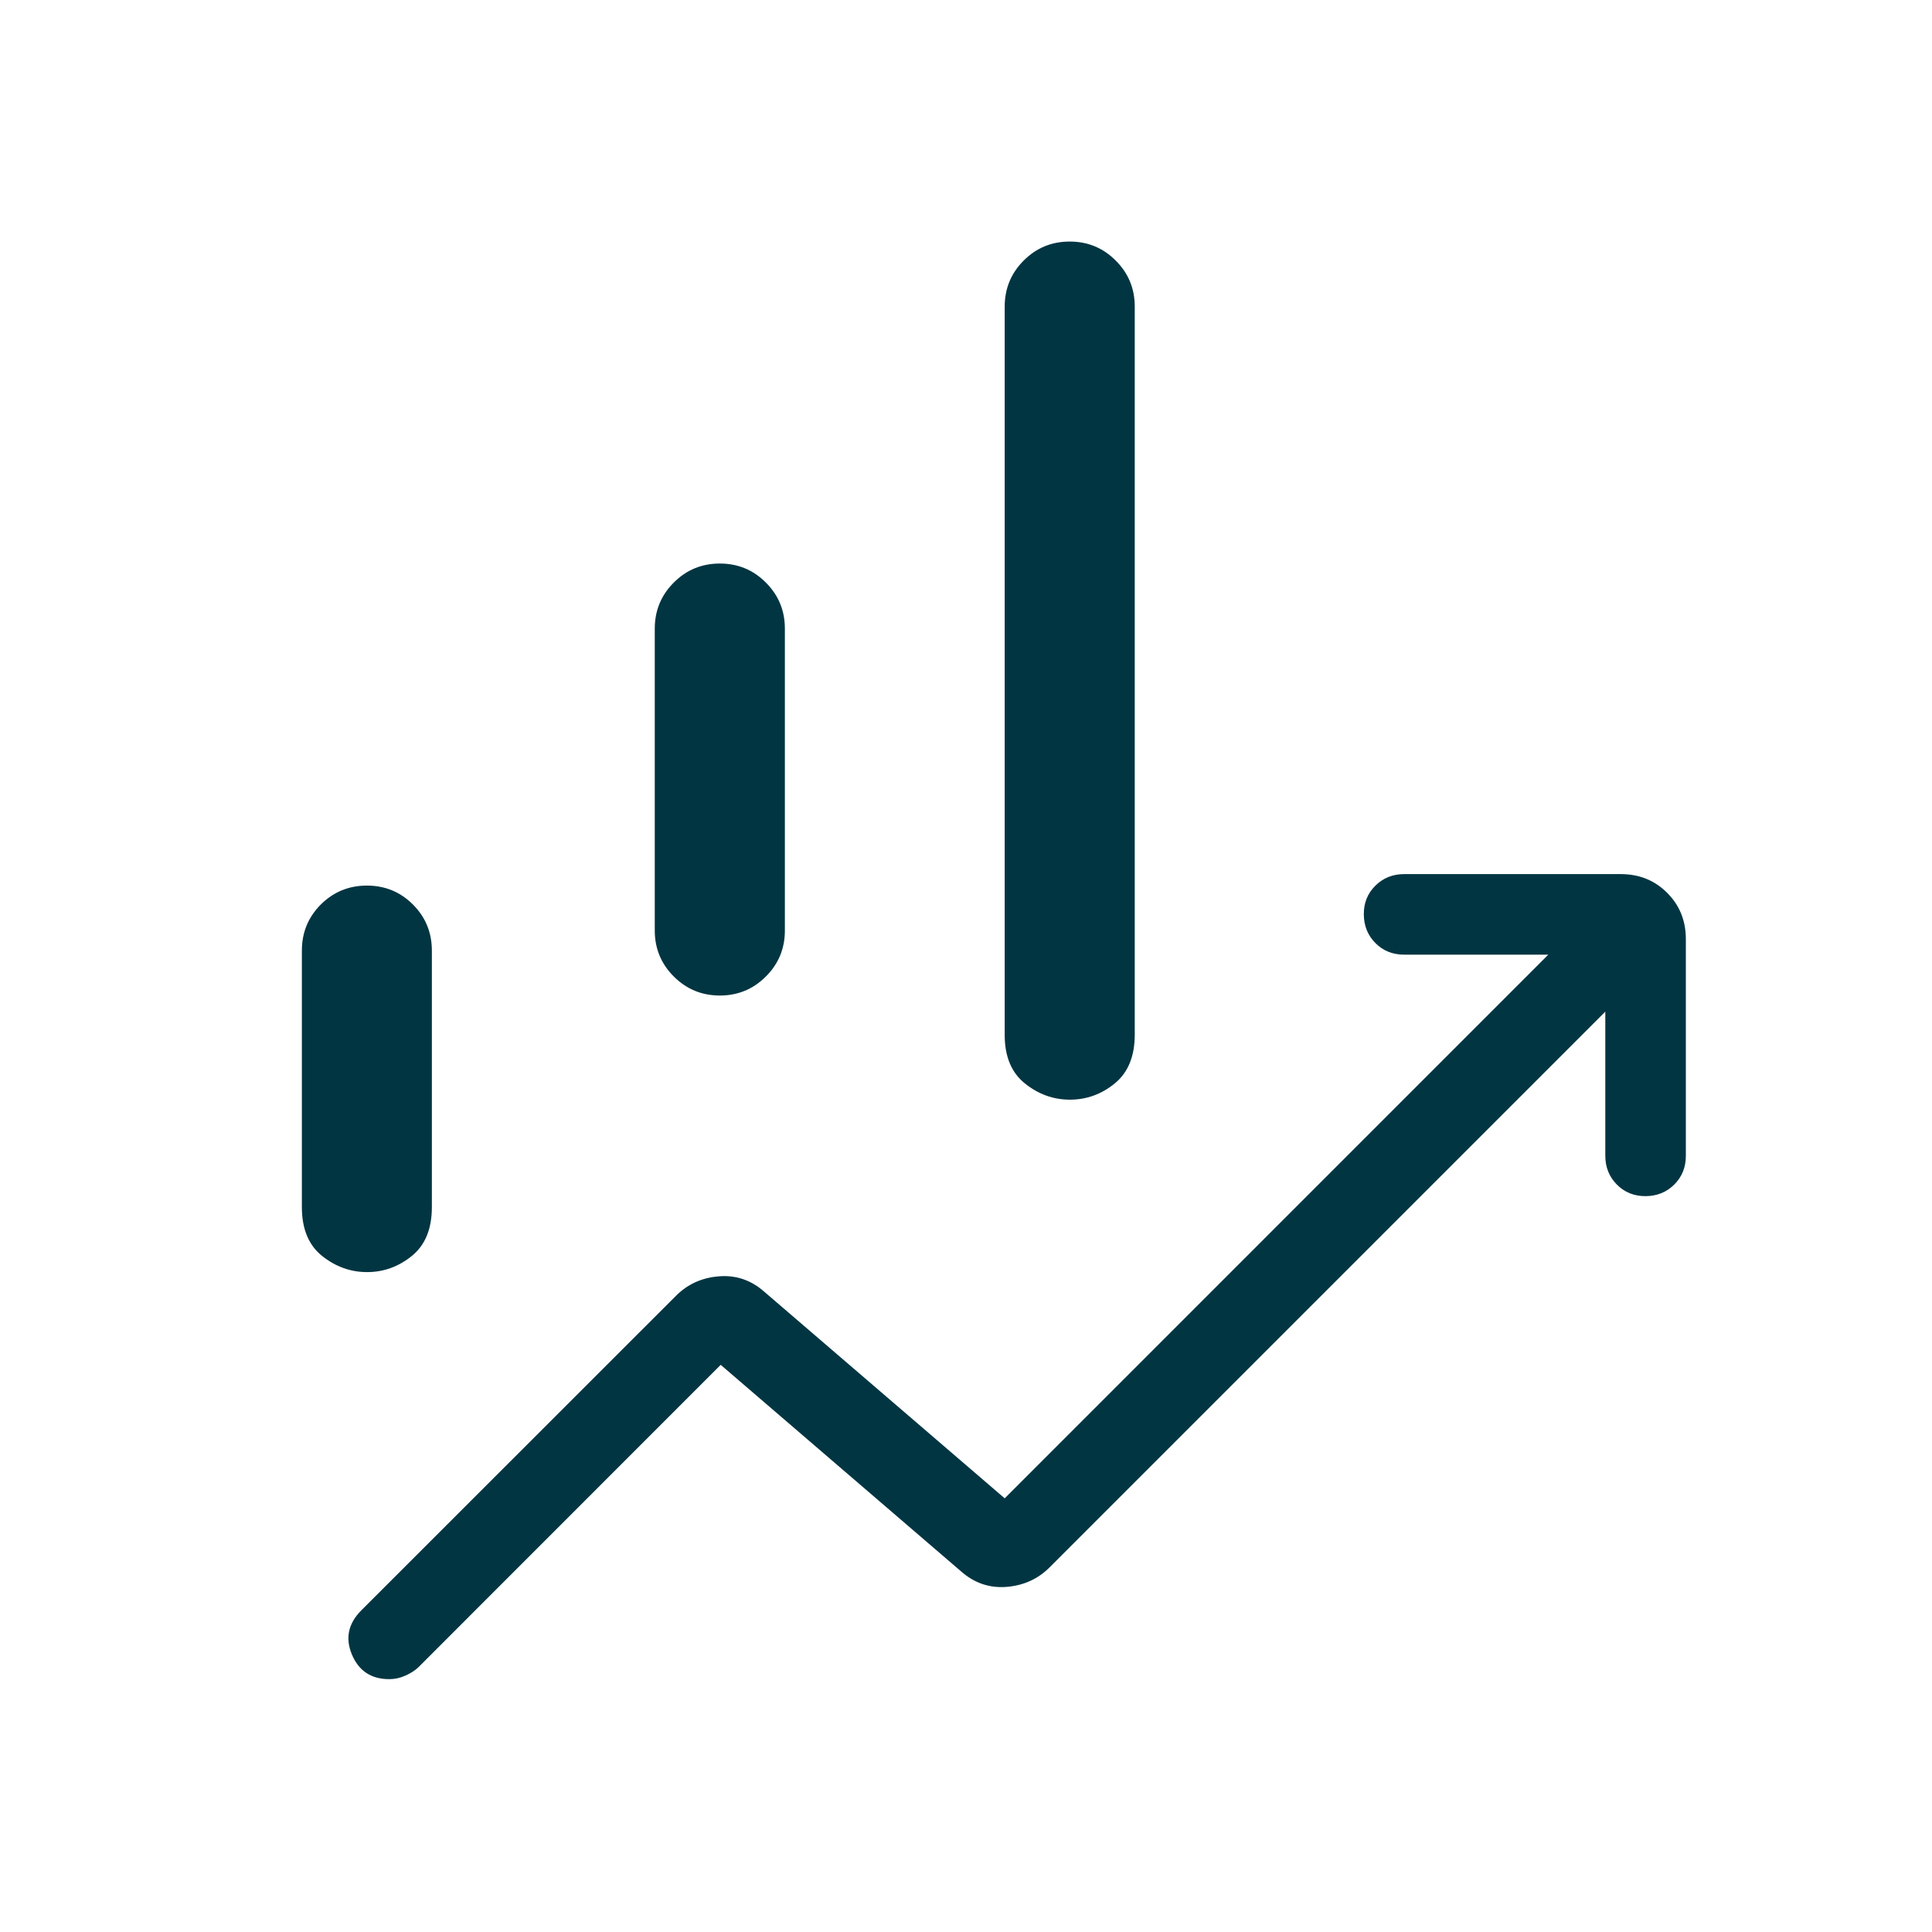 <svg width="32" height="32" viewBox="0 0 32 32" fill="none" xmlns="http://www.w3.org/2000/svg">
<path d="M10.845 15.412V10.412C10.845 10.113 10.95 9.859 11.16 9.649C11.369 9.439 11.623 9.334 11.923 9.334C12.222 9.334 12.476 9.439 12.685 9.649C12.895 9.859 13 10.113 13 10.412V15.412C13 15.711 12.895 15.965 12.685 16.174C12.476 16.384 12.221 16.489 11.923 16.489C11.624 16.489 11.37 16.384 11.16 16.174C10.95 15.964 10.845 15.71 10.845 15.412ZM16.641 17.137V5.078C16.641 4.78 16.746 4.525 16.955 4.316C17.164 4.106 17.419 4.001 17.717 4.001C18.017 4.001 18.271 4.106 18.48 4.316C18.69 4.525 18.795 4.78 18.795 5.078V17.137C18.795 17.496 18.684 17.765 18.464 17.945C18.243 18.125 17.995 18.214 17.721 18.214C17.448 18.214 17.199 18.125 16.975 17.945C16.751 17.765 16.64 17.496 16.641 17.137ZM5 19.993V15.745C5 15.446 5.104 15.192 5.313 14.982C5.523 14.773 5.778 14.668 6.077 14.668C6.377 14.668 6.631 14.773 6.84 14.982C7.049 15.192 7.153 15.446 7.153 15.745V19.994C7.153 20.353 7.043 20.622 6.823 20.801C6.602 20.98 6.355 21.07 6.08 21.07C5.806 21.07 5.557 20.98 5.333 20.801C5.111 20.622 5 20.353 5 19.994M6.447 27.812C6.149 27.812 5.943 27.676 5.829 27.405C5.716 27.135 5.767 26.891 5.984 26.673L11.195 21.464C11.388 21.27 11.625 21.162 11.908 21.14C12.191 21.117 12.442 21.203 12.661 21.397L16.641 24.817L25.645 15.812H23.256C23.067 15.812 22.908 15.748 22.781 15.62C22.654 15.492 22.59 15.333 22.589 15.144C22.588 14.954 22.652 14.796 22.781 14.669C22.91 14.542 23.068 14.478 23.256 14.478H26.845C27.151 14.478 27.407 14.581 27.613 14.788C27.82 14.994 27.923 15.25 27.923 15.556V19.145C27.923 19.334 27.859 19.492 27.731 19.62C27.603 19.747 27.444 19.811 27.255 19.812C27.065 19.812 26.907 19.748 26.78 19.62C26.653 19.491 26.589 19.332 26.589 19.145V16.756L17.384 25.961C17.191 26.154 16.953 26.261 16.671 26.284C16.388 26.306 16.137 26.22 15.917 26.026L11.937 22.606L6.928 27.617C6.871 27.67 6.8 27.716 6.713 27.754C6.627 27.793 6.538 27.812 6.447 27.812Z" fill="#023542"/>
</svg>
